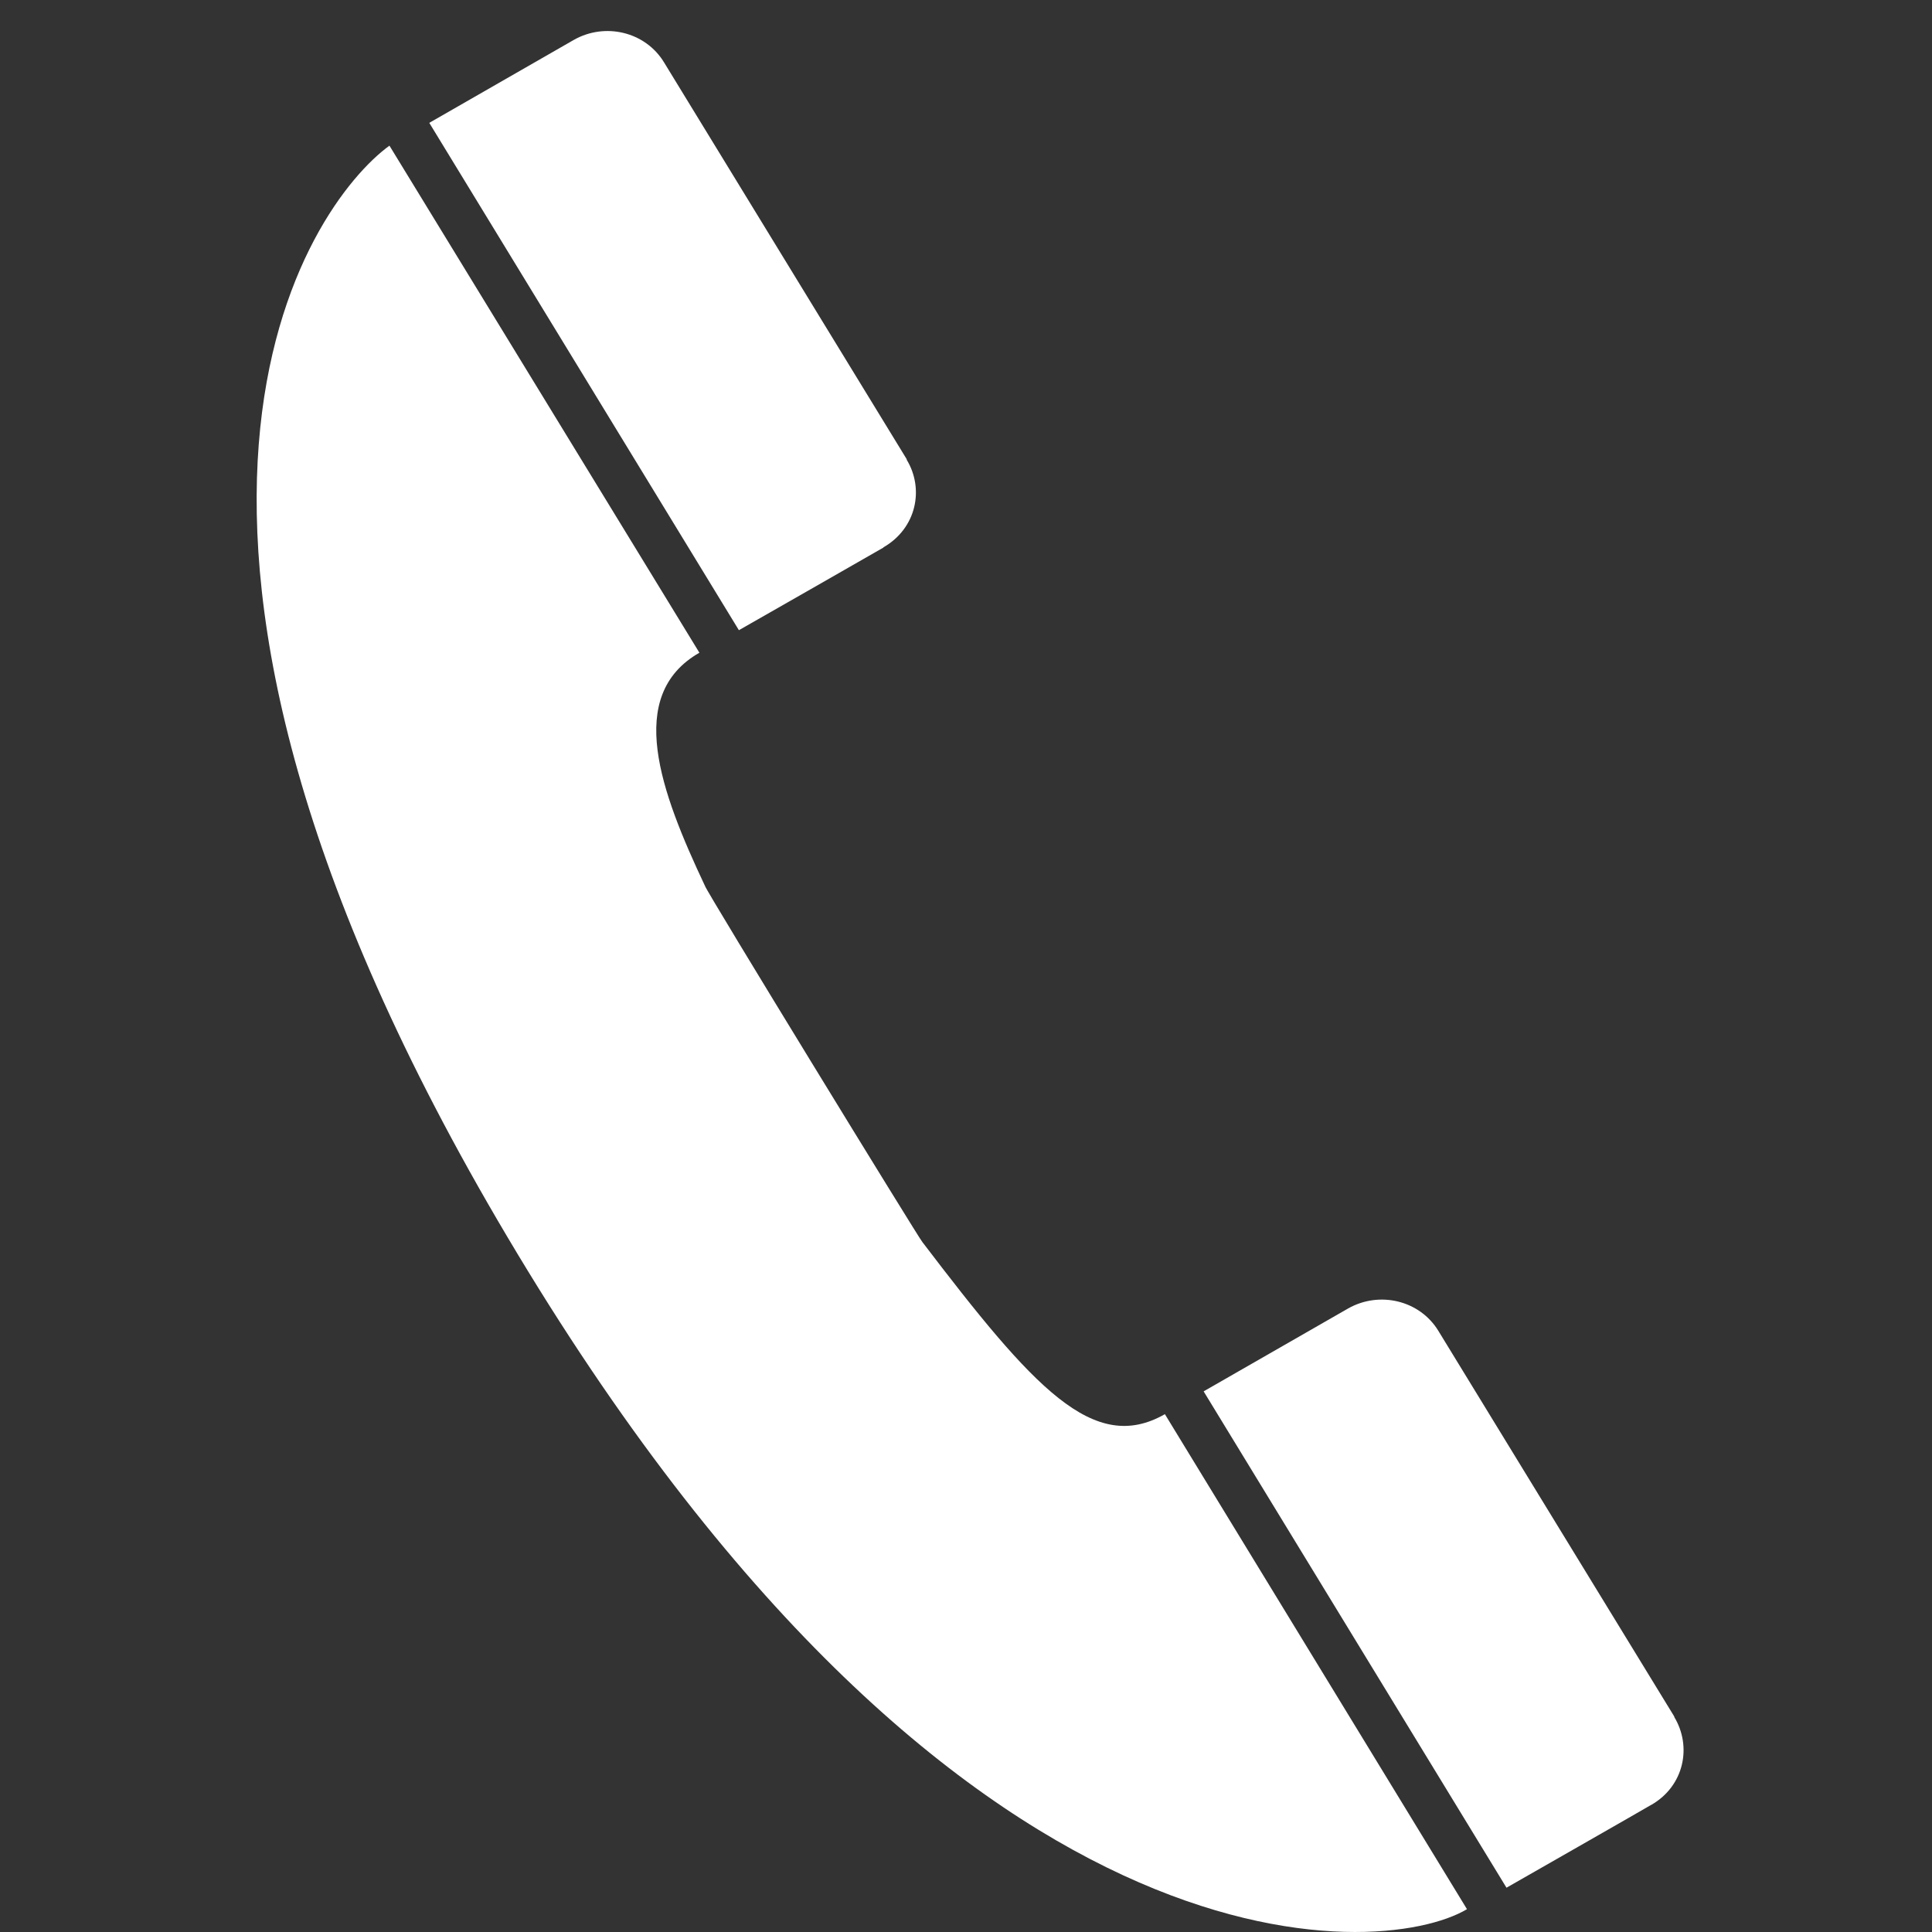 <?xml version="1.0" standalone="no"?><!DOCTYPE svg PUBLIC "-//W3C//DTD SVG 1.1//EN" "http://www.w3.org/Graphics/SVG/1.1/DTD/svg11.dtd"><svg t="1720321491535" class="icon" viewBox="0 0 1024 1024" version="1.1" xmlns="http://www.w3.org/2000/svg" p-id="15265" xmlns:xlink="http://www.w3.org/1999/xlink" width="32" height="32"><rect x="0" y="0" width="1024" height="1024" fill="#333333" stroke="none"/><path d="M488.86 658.287c-1.001-0.629-114.836-186.36-115.219-188.752-23.523-49.897-42.518-100.909-2.947-123.581L206.415 77.201c-42.536 30.895-162.982 198.48 62.408 578.233 237.435 400.215 463.397 383.562 508.704 356.469L617.415 749.537C579.594 771.145 547.71 735.578 488.86 658.287zM887.388 910.032l0.05-0.17c0 0-125.016-204.398-125.08-204.487-9.885-16.207-31.223-21.256-47.831-11.856l-76.58 43.928 160.521 263.079c0 0 76.612-43.746 76.562-43.834l0.17-0.063C892.745 946.561 896.807 925.589 887.388 910.032zM468.215 290.232l0.038-0.145c17.554-10.105 21.709-31.003 12.296-46.447l0.056-0.207c0 0-128.599-210.342-128.662-210.392-9.904-16.275-31.273-21.274-47.819-11.887l-76.593 43.96L391.629 334.015C391.629 334.015 468.183 290.339 468.215 290.232z" p-id="15266" fill="#ffffff"></path></svg>